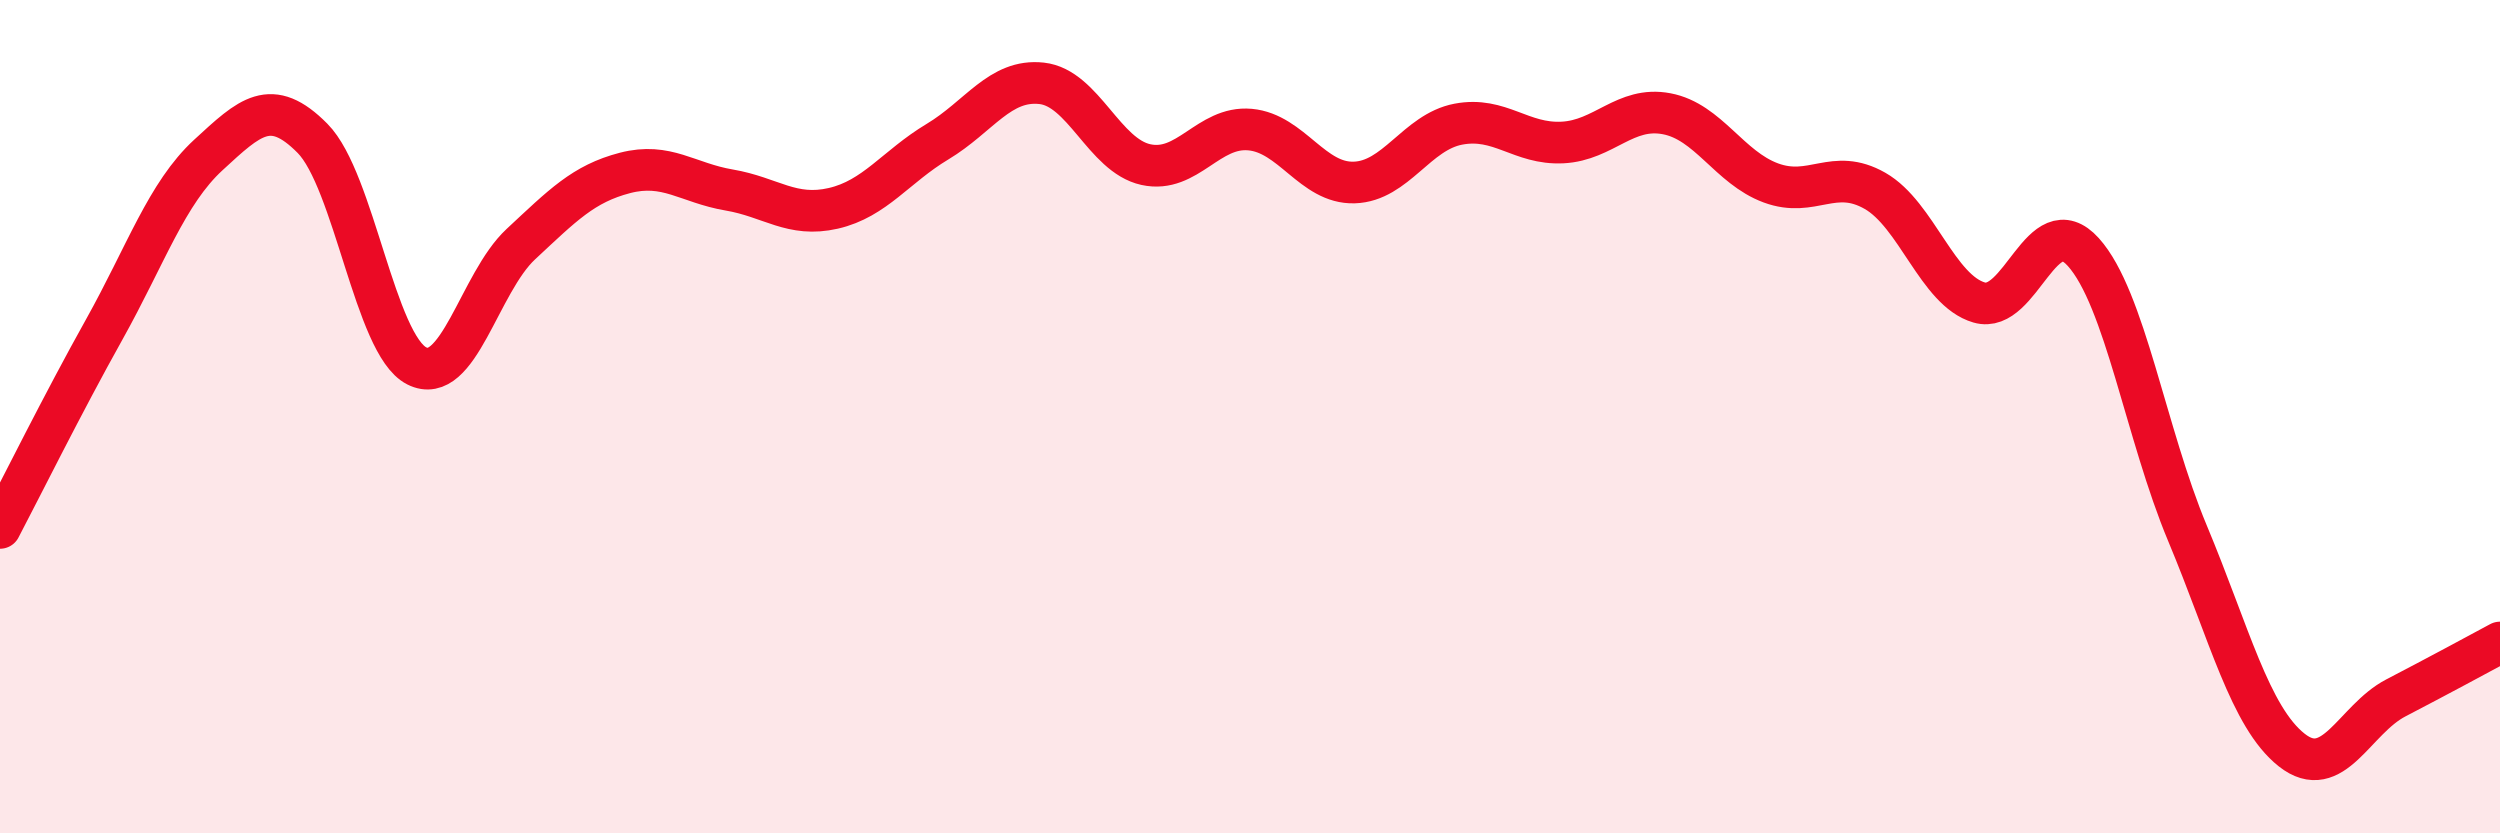 
    <svg width="60" height="20" viewBox="0 0 60 20" xmlns="http://www.w3.org/2000/svg">
      <path
        d="M 0,12.67 C 0.5,11.72 1.5,9.7 2.5,7.91 C 3.5,6.12 4,4.64 5,3.72 C 6,2.8 6.5,2.31 7.5,3.32 C 8.5,4.33 9,8.27 10,8.78 C 11,9.29 11.5,6.79 12.5,5.86 C 13.5,4.93 14,4.41 15,4.15 C 16,3.89 16.5,4.39 17.5,4.56 C 18.5,4.73 19,5.23 20,5 C 21,4.77 21.5,4 22.5,3.4 C 23.5,2.8 24,1.89 25,2 C 26,2.11 26.5,3.73 27.5,3.95 C 28.5,4.17 29,3.02 30,3.11 C 31,3.2 31.5,4.41 32.5,4.38 C 33.5,4.35 34,3.17 35,2.98 C 36,2.79 36.5,3.47 37.5,3.42 C 38.5,3.37 39,2.54 40,2.73 C 41,2.92 41.5,4.02 42.5,4.39 C 43.5,4.76 44,4.01 45,4.58 C 46,5.15 46.5,6.97 47.5,7.26 C 48.5,7.55 49,4.94 50,6.05 C 51,7.16 51.5,10.41 52.5,12.8 C 53.5,15.19 54,17.21 55,18 C 56,18.79 56.5,17.27 57.5,16.75 C 58.5,16.23 59.5,15.69 60,15.42L60 20L0 20Z"
        fill="#EB0A25"
        opacity="0.1"
        stroke-linecap="round"
        stroke-linejoin="round"
      />
      <path
        d="M 0,12.67 C 0.5,11.72 1.5,9.7 2.5,7.91 C 3.5,6.12 4,4.64 5,3.72 C 6,2.8 6.5,2.31 7.5,3.32 C 8.5,4.33 9,8.27 10,8.78 C 11,9.29 11.5,6.79 12.5,5.86 C 13.5,4.93 14,4.41 15,4.15 C 16,3.89 16.5,4.39 17.5,4.56 C 18.5,4.73 19,5.23 20,5 C 21,4.77 21.5,4 22.5,3.4 C 23.5,2.8 24,1.89 25,2 C 26,2.11 26.5,3.73 27.5,3.95 C 28.5,4.17 29,3.02 30,3.11 C 31,3.2 31.5,4.41 32.5,4.38 C 33.5,4.35 34,3.17 35,2.98 C 36,2.79 36.5,3.47 37.5,3.42 C 38.5,3.37 39,2.54 40,2.73 C 41,2.92 41.5,4.02 42.5,4.39 C 43.5,4.76 44,4.01 45,4.58 C 46,5.15 46.5,6.97 47.5,7.26 C 48.5,7.55 49,4.94 50,6.05 C 51,7.16 51.5,10.41 52.5,12.8 C 53.5,15.19 54,17.21 55,18 C 56,18.79 56.5,17.27 57.5,16.75 C 58.5,16.23 59.5,15.69 60,15.42"
        stroke="#EB0A25"
        stroke-width="1"
        fill="none"
        stroke-linecap="round"
        stroke-linejoin="round"
      />
    </svg>
  
